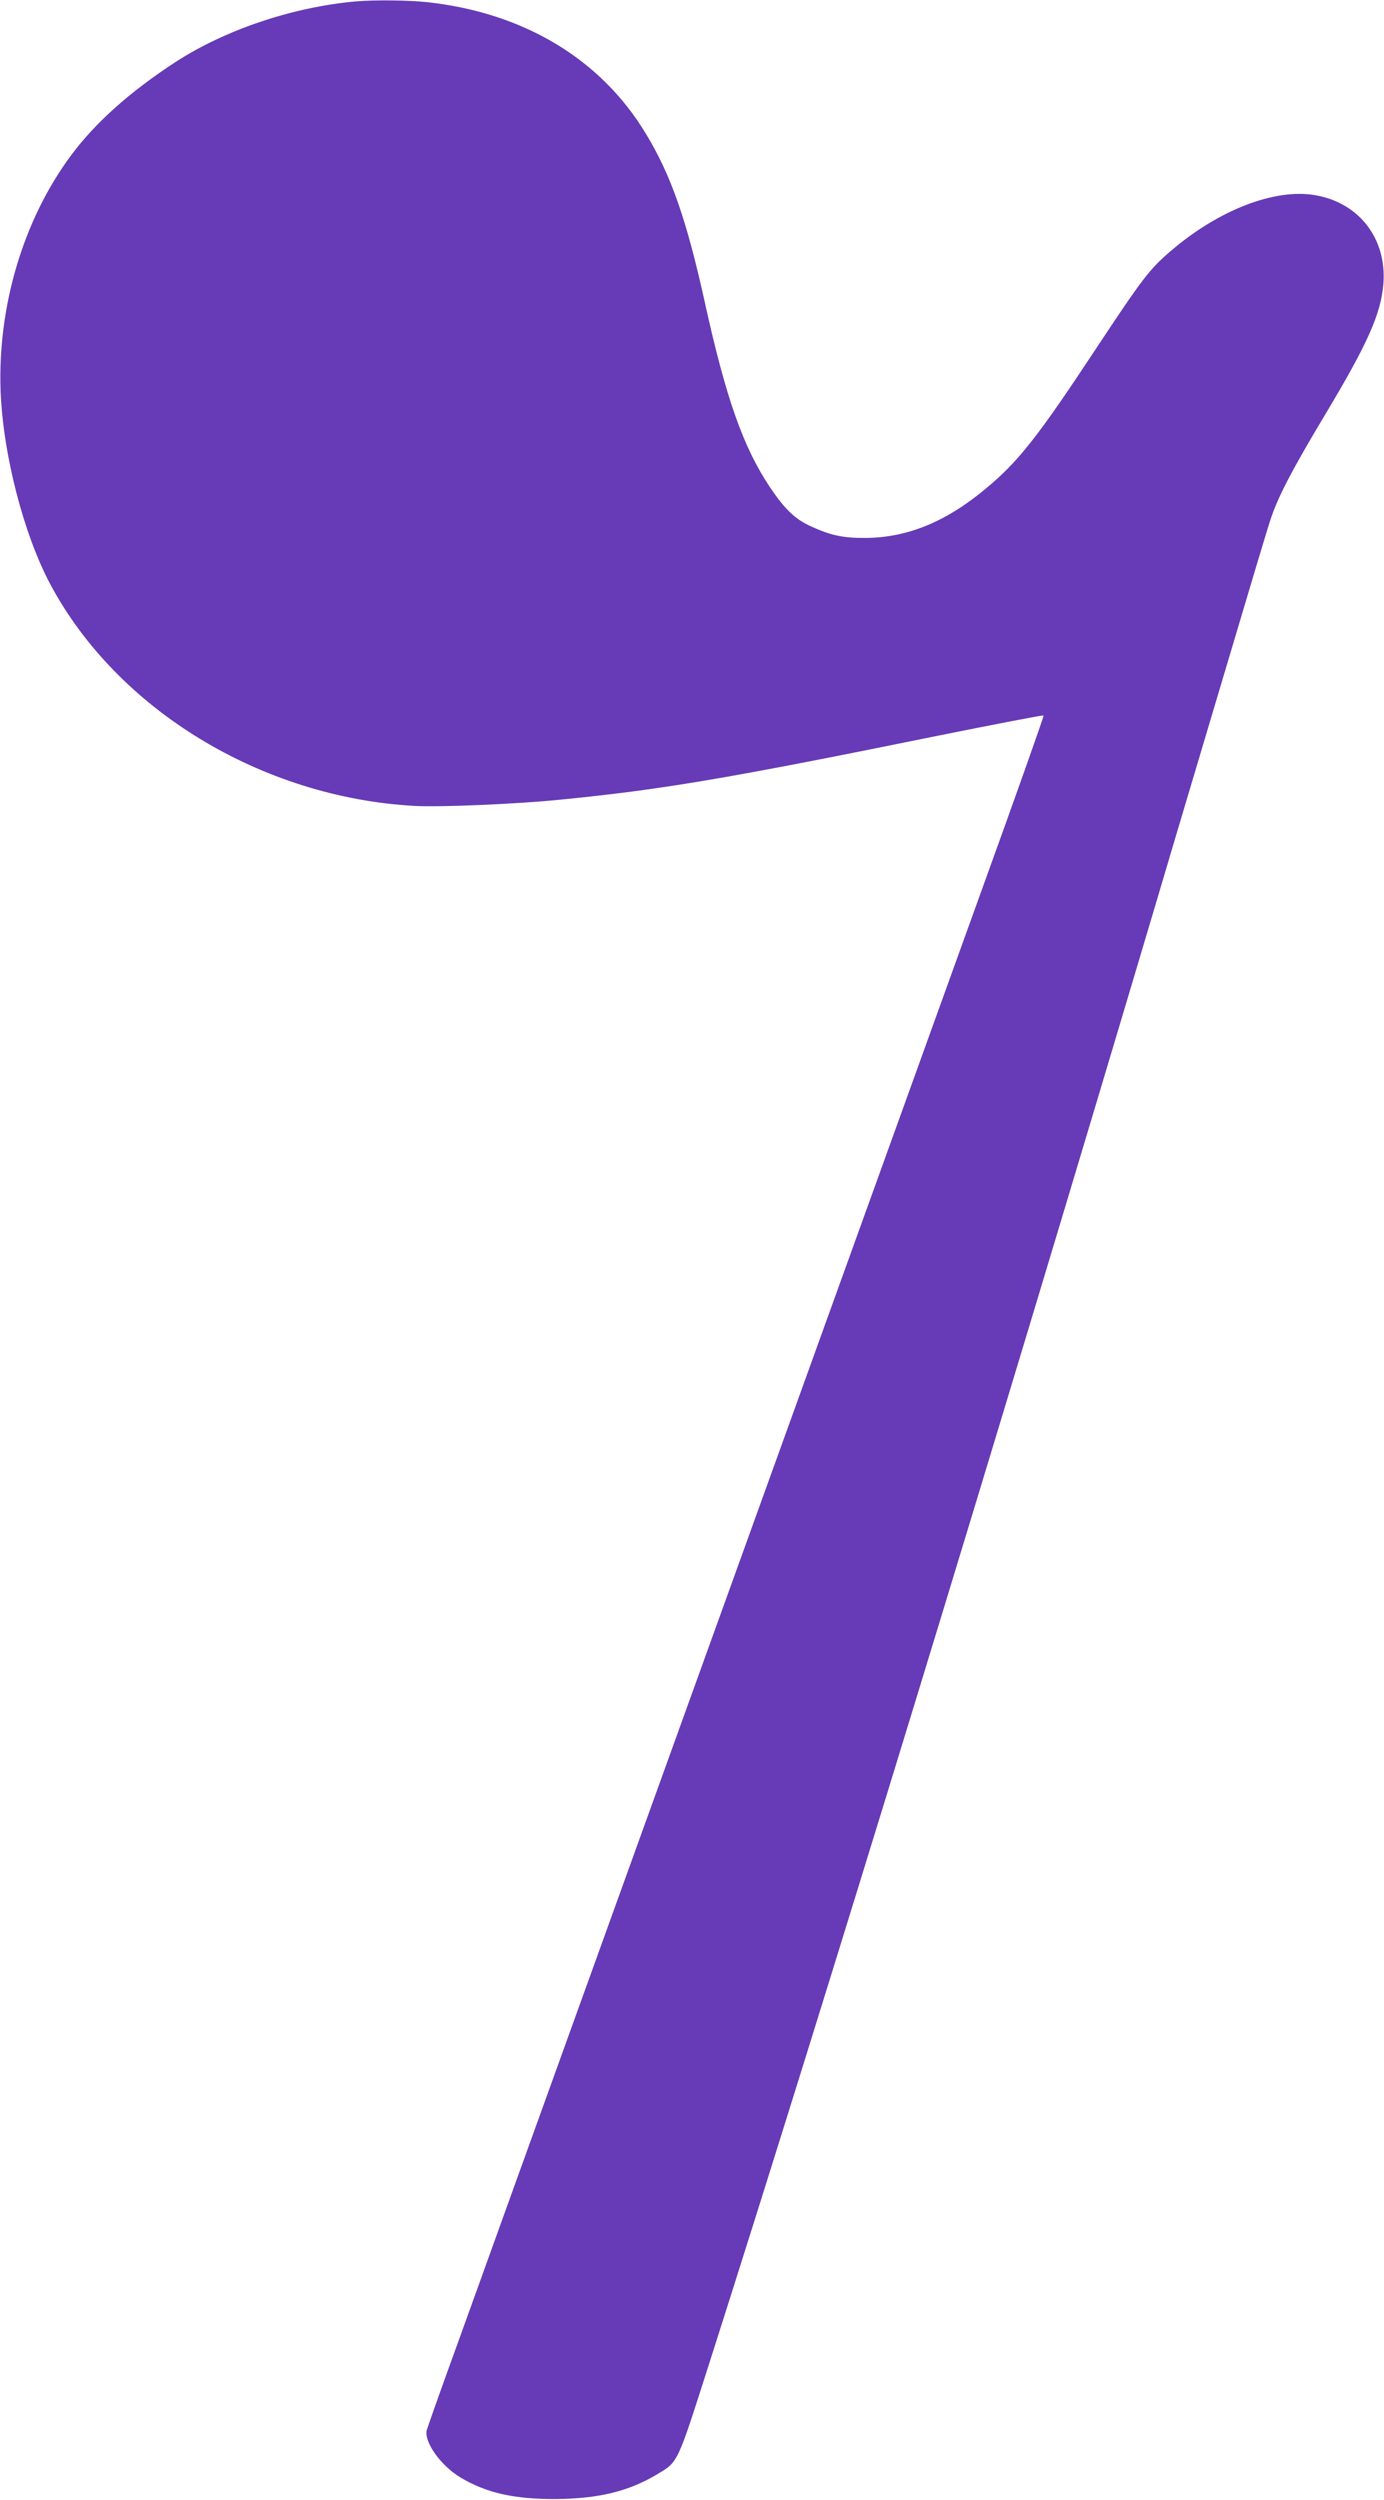 <?xml version="1.0" standalone="no"?>
<!DOCTYPE svg PUBLIC "-//W3C//DTD SVG 20010904//EN"
 "http://www.w3.org/TR/2001/REC-SVG-20010904/DTD/svg10.dtd">
<svg version="1.0" xmlns="http://www.w3.org/2000/svg"
 width="709pt" height="1280pt" viewBox="0 0 709 1280"
 preserveAspectRatio="xMidYMid meet">
<g transform="translate(0,1280) scale(0.1,-0.1)"
fill="#673ab7" stroke="none">
<path d="M1825 12793 c-321 -28 -669 -144 -925 -310 -235 -153 -413 -312 -538
-481 -243 -329 -374 -769 -359 -1202 12 -323 117 -732 254 -990 343 -643 1083
-1093 1868 -1136 126 -7 517 9 745 32 516 51 845 106 1903 321 313 63 570 113
573 110 3 -2 -142 -411 -322 -908 -179 -497 -522 -1446 -761 -2109 -239 -663
-730 -2022 -1090 -3020 -360 -998 -728 -2017 -817 -2265 -90 -247 -166 -462
-170 -477 -14 -60 72 -181 172 -241 133 -80 276 -112 492 -111 214 2 368 39
510 123 117 70 105 46 277 583 598 1873 1446 4645 2283 7458 45 151 112 379
150 505 38 127 146 489 240 805 94 316 182 611 197 655 37 117 111 258 283
545 216 360 285 514 297 669 17 230 -125 414 -351 452 -206 35 -493 -76 -736
-284 -112 -95 -147 -142 -392 -512 -288 -436 -389 -565 -549 -699 -207 -175
-406 -258 -624 -260 -114 -1 -180 13 -280 59 -82 37 -134 87 -211 201 -137
206 -225 454 -334 949 -92 417 -172 648 -301 860 -230 382 -625 620 -1121 674
-91 10 -271 12 -363 4z"/>
</g>
</svg>

